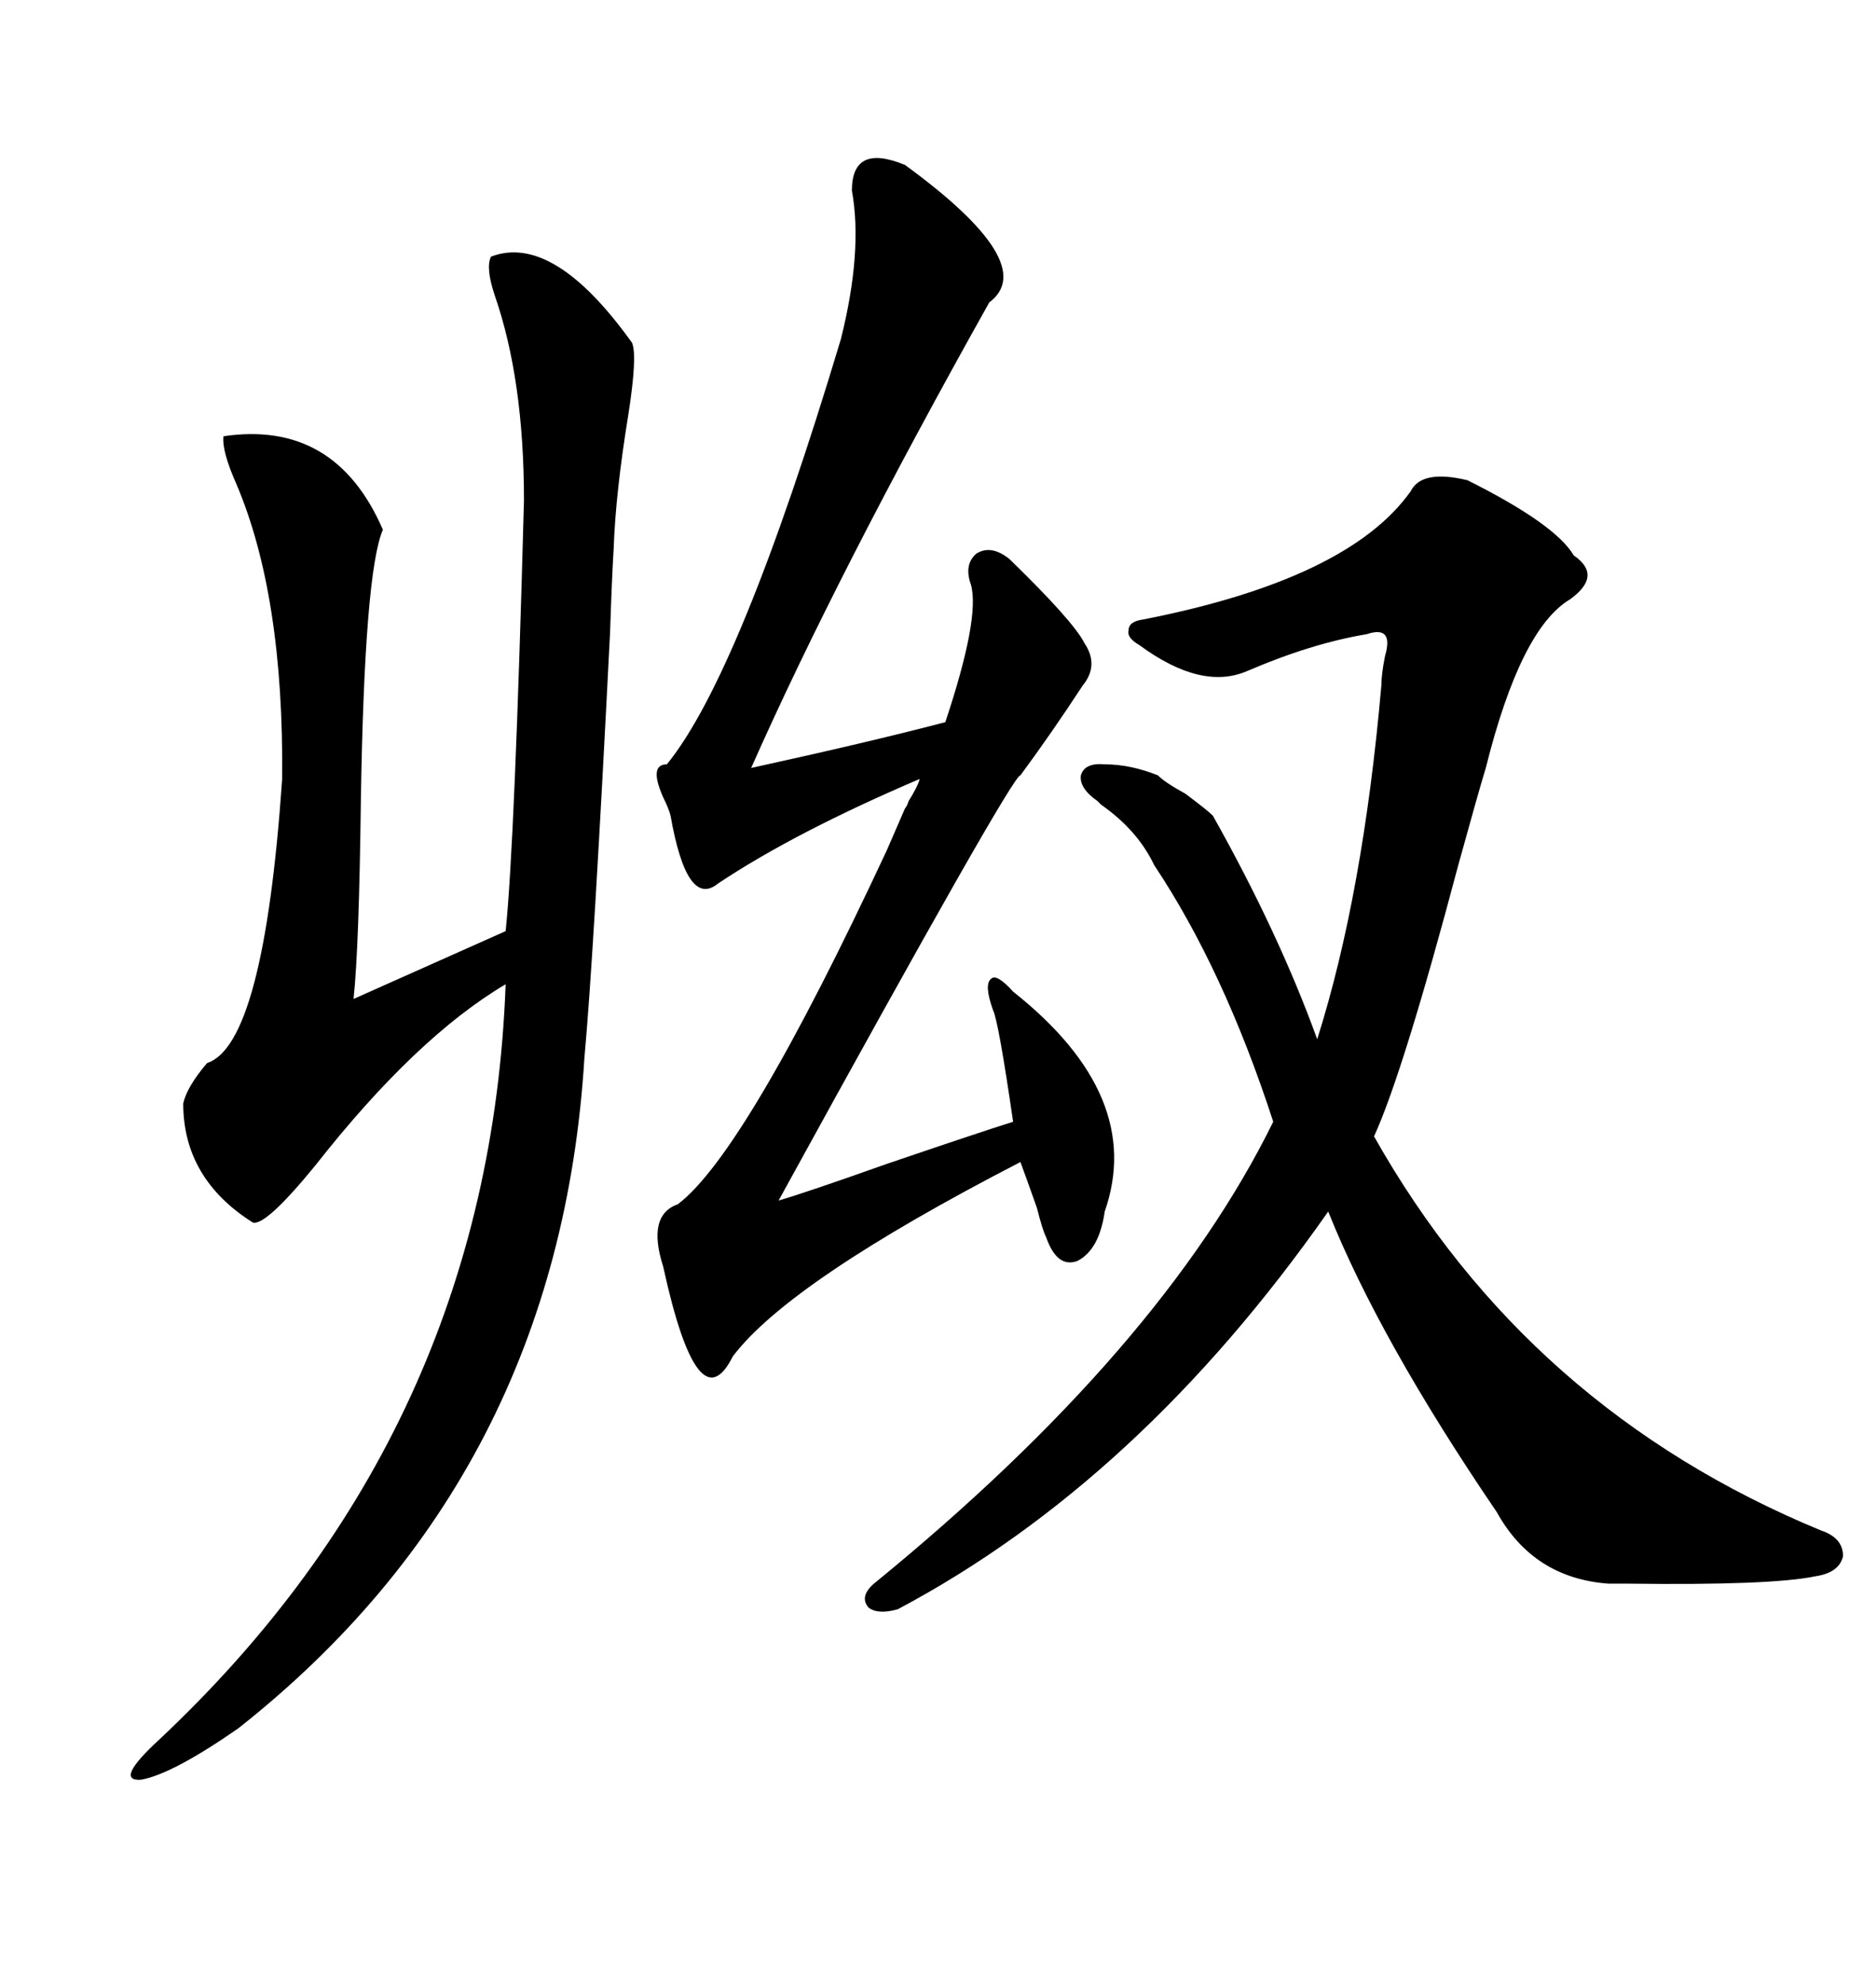 <svg xmlns="http://www.w3.org/2000/svg" xmlns:xlink="http://www.w3.org/1999/xlink" width="300" height="317.285"><path d="M234.67 76.76L234.67 76.76Q248.73 83.79 251.66 88.77L251.66 88.77Q256.35 91.99 251.07 95.80L251.07 95.80Q243.16 100.49 237.60 122.75L237.60 122.75Q236.43 126.56 233.20 138.28L233.20 138.28Q224.41 171.39 219.73 181.64L219.73 181.64Q244.34 225.29 291.21 244.63L291.21 244.63Q294.73 245.80 294.73 248.73L294.73 248.73Q294.14 251.37 290.33 251.95L290.33 251.95Q283.30 253.42 260.45 253.13L260.45 253.13Q257.81 253.13 257.23 253.13L257.23 253.13Q245.21 252.25 239.36 241.70L239.36 241.70Q220.61 214.16 212.40 193.65L212.40 193.65Q182.23 236.72 143.55 257.23L143.55 257.23Q140.33 258.11 138.87 256.93L138.87 256.93Q137.40 255.18 139.75 253.13L139.75 253.13Q185.74 215.63 203.61 179.30L203.61 179.30Q195.70 154.98 184.57 138.28L184.57 138.28Q181.93 132.71 176.07 128.61L176.07 128.61Q175.78 128.32 175.49 128.03L175.49 128.03Q172.56 125.98 172.85 123.93L172.85 123.93Q173.44 121.88 176.66 122.17L176.66 122.17Q180.76 122.17 185.16 123.93L185.16 123.93Q186.33 125.10 189.55 126.86L189.55 126.86Q193.07 129.49 193.95 130.37L193.95 130.37Q204.49 149.12 210.64 166.11L210.64 166.11Q217.97 142.97 220.90 109.57L220.90 109.57Q220.90 107.81 221.48 104.88L221.48 104.88Q222.95 99.90 218.55 101.37L218.55 101.37Q209.77 102.83 199.51 107.23L199.51 107.23Q192.19 110.45 182.23 103.13L182.23 103.13Q180.18 101.95 180.47 100.78L180.47 100.78Q180.47 99.32 182.81 99.02L182.81 99.02Q215.63 92.58 225.59 78.52L225.59 78.52Q227.34 75 234.67 76.76ZM35.74 69.73L35.74 69.73Q53.61 67.09 61.23 84.67L61.23 84.67Q58.30 91.41 57.71 127.73L57.71 127.73Q57.42 151.46 56.54 159.67L56.54 159.67L80.86 148.83Q82.32 134.77 83.79 79.98L83.79 79.98Q83.79 60.64 79.10 47.17L79.10 47.17Q77.64 42.77 78.52 41.02L78.52 41.02Q88.48 37.21 101.07 54.79L101.07 54.79Q101.95 56.84 100.49 66.21L100.49 66.21Q98.44 78.81 98.14 87.60L98.14 87.60Q97.85 92.29 97.56 101.07L97.56 101.07Q94.92 153.22 93.46 169.04L93.46 169.04Q89.36 235.84 38.09 276.27L38.09 276.27Q27.54 283.59 22.56 284.47L22.56 284.47Q18.16 284.77 25.49 278.03L25.49 278.03Q78.22 228.52 80.86 157.32L80.86 157.32Q66.50 165.82 50.39 186.33L50.39 186.33Q42.48 196.00 40.43 195.41L40.43 195.41Q29.30 188.38 29.30 176.37L29.30 176.37Q29.88 173.73 33.11 169.92L33.11 169.92Q42.19 166.99 45.12 124.51L45.12 124.51Q45.41 95.21 37.79 77.34L37.79 77.34Q35.45 72.07 35.74 69.73ZM141.80 135.94L144.73 129.20Q145.02 128.91 145.31 128.03L145.31 128.03Q146.78 125.68 147.07 124.51L147.07 124.51Q127.15 133.01 114.84 141.21L114.84 141.21Q109.86 145.31 107.23 130.37L107.23 130.37Q106.93 129.20 106.05 127.44L106.05 127.44Q103.71 122.17 106.64 122.17L106.64 122.17Q118.36 107.81 134.47 54.20L134.47 54.20Q137.99 40.14 136.23 30.47L136.23 30.47Q136.23 22.85 144.73 26.37L144.73 26.37Q166.41 42.19 158.20 48.34L158.20 48.34Q133.89 91.70 120.12 122.75L120.12 122.75Q138.87 118.65 151.17 115.43L151.17 115.43Q156.74 98.73 155.27 93.46L155.27 93.46Q154.10 90.23 156.15 88.48L156.15 88.48Q158.50 87.01 161.43 89.36L161.43 89.36Q171.68 99.32 173.44 102.83L173.44 102.83Q175.78 106.35 173.14 109.57L173.14 109.57Q168.16 117.19 163.18 123.93L163.18 123.93Q162.01 123.63 124.51 191.89L124.51 191.89Q128.61 190.72 141.80 186.04L141.80 186.04Q156.45 181.05 162.01 179.30L162.01 179.30Q159.67 163.18 158.79 161.43L158.79 161.43Q157.32 157.32 158.50 156.45L158.50 156.45Q159.38 155.57 162.01 158.50L162.01 158.50Q183.11 175.20 176.66 193.65L176.66 193.65Q175.78 199.80 172.27 201.56L172.27 201.56Q169.04 202.73 167.29 197.75L167.29 197.75Q166.70 196.58 165.82 193.07L165.82 193.07Q164.06 188.09 163.18 185.74L163.18 185.74Q126.27 204.79 117.19 216.80L117.19 216.80Q111.62 227.93 106.05 202.44L106.05 202.44Q103.42 194.24 108.40 192.48L108.40 192.48Q119.24 184.28 141.80 135.94L141.80 135.94Z"/></svg>